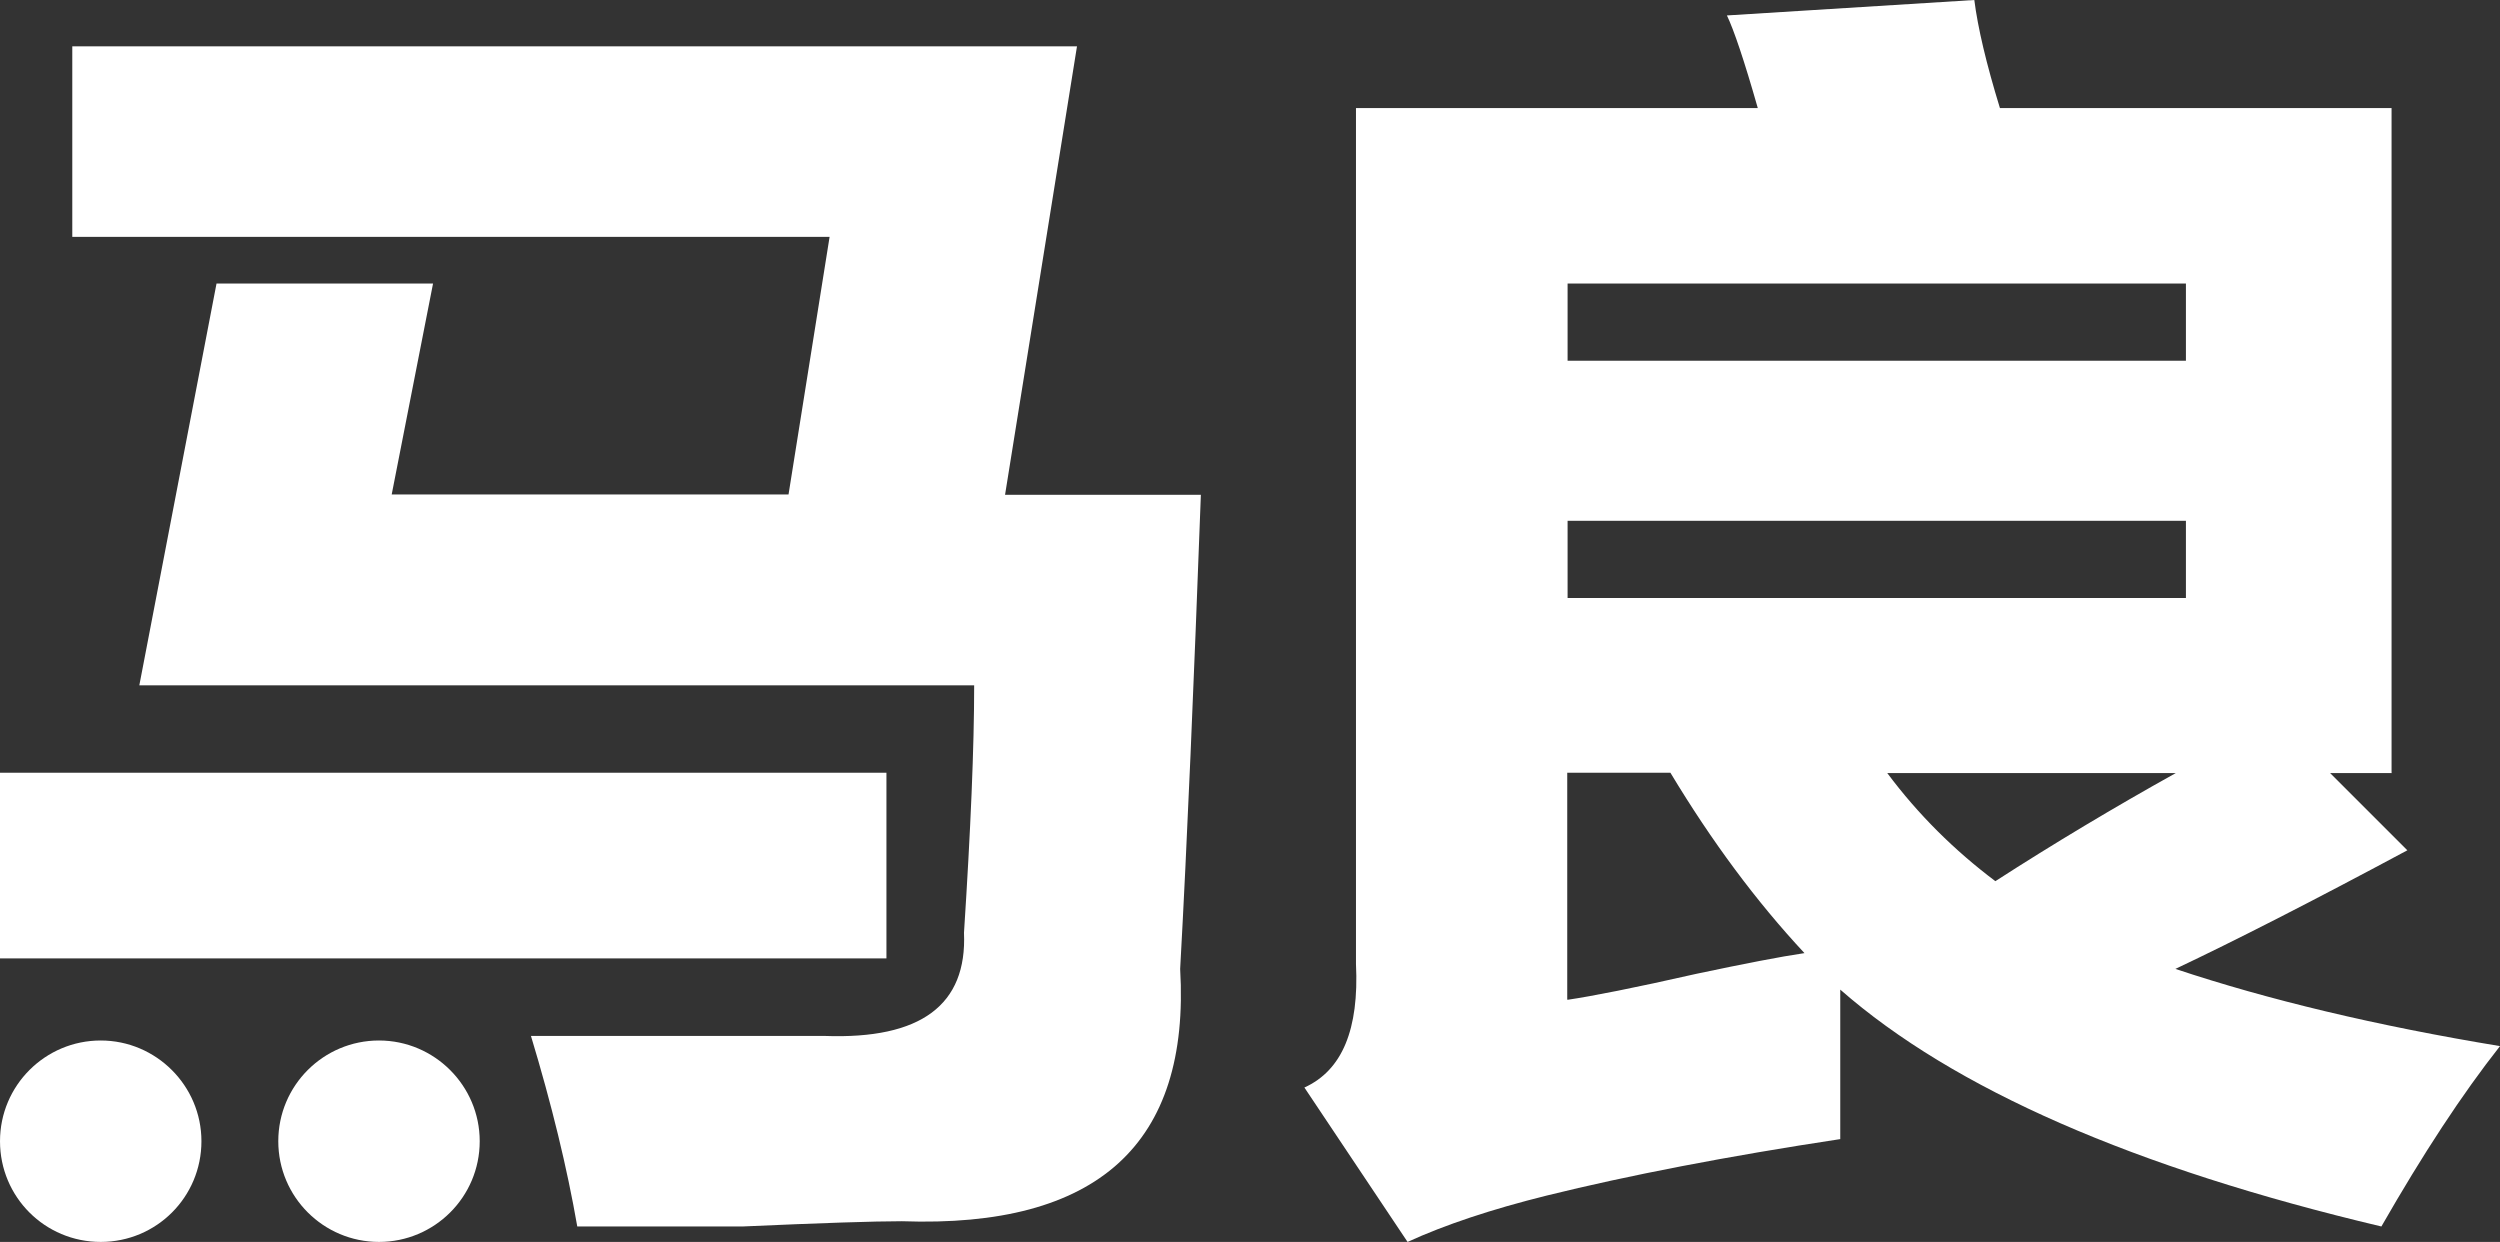 <?xml version="1.0" encoding="UTF-8"?> <svg xmlns="http://www.w3.org/2000/svg" id="Layer_2" data-name="Layer 2" viewBox="0 0 71.24 35.39"><rect x="0" y="0" width="71.24" height="35.39" fill="#333333" stroke="none"/><defs><style> .cls-1 { fill: #fff; } </style></defs><g id="Layer_2-2" data-name="Layer 2"><g id="Lager_1" data-name="Lager 1"><g><g><path class="cls-1" d="M25.26,27.31H0v-5.29h25.26s0,5.29,0,5.29ZM11.16,14.09h11.31l1.17-7.34H2.06V1.32h28.63l-2.05,12.78h5.58c-.2,5.39-.39,9.89-.59,13.51.29,4.99-2.35,7.39-7.93,7.19-.78,0-2.3.05-4.55.15h-4.7c-.29-1.67-.73-3.48-1.32-5.43h8.37c2.74.1,4.06-.88,3.97-2.94.19-2.94.29-5.29.29-7.05H3.97l2.2-11.45h6.17l-1.18,6.02h0Z"></path><path class="cls-1" d="M68.16,22.03h-1.76l2.2,2.2c-2.74,1.47-4.94,2.59-6.61,3.38,2.64.88,5.73,1.62,9.25,2.2-1.08,1.37-2.2,3.08-3.38,5.14-7.05-1.67-12.19-3.92-15.42-6.75v4.26c-3.23.49-6.02,1.03-8.37,1.61-1.57.39-2.89.83-3.96,1.32l-2.94-4.4c1.08-.49,1.56-1.66,1.47-3.52V3.08h11.45c-.39-1.37-.69-2.25-.88-2.64l7.05-.44c.1.79.34,1.81.73,3.08h11.16v18.94h0ZM44.67,8.08v2.2h17.62v-2.2h-17.62ZM44.67,17.04h17.62v-2.2h-17.62v2.2ZM44.67,28.49c.68-.1,1.91-.34,3.67-.74,1.37-.29,2.4-.49,3.08-.59-1.37-1.47-2.64-3.18-3.82-5.14h-2.94v6.46h0ZM56.86,25.11c1.66-1.07,3.38-2.1,5.14-3.08h-8.22c.88,1.18,1.91,2.2,3.08,3.08Z"></path></g><path class="cls-1" d="M13.67,32.52c0,1.59-1.29,2.87-2.87,2.87s-2.87-1.28-2.87-2.87,1.29-2.87,2.87-2.87,2.87,1.29,2.87,2.87Z"></path><path class="cls-1" d="M5.74,32.52c0,1.59-1.28,2.87-2.87,2.87s-2.87-1.28-2.87-2.87,1.29-2.87,2.87-2.87,2.87,1.29,2.87,2.87Z"></path></g></g></g></svg> 